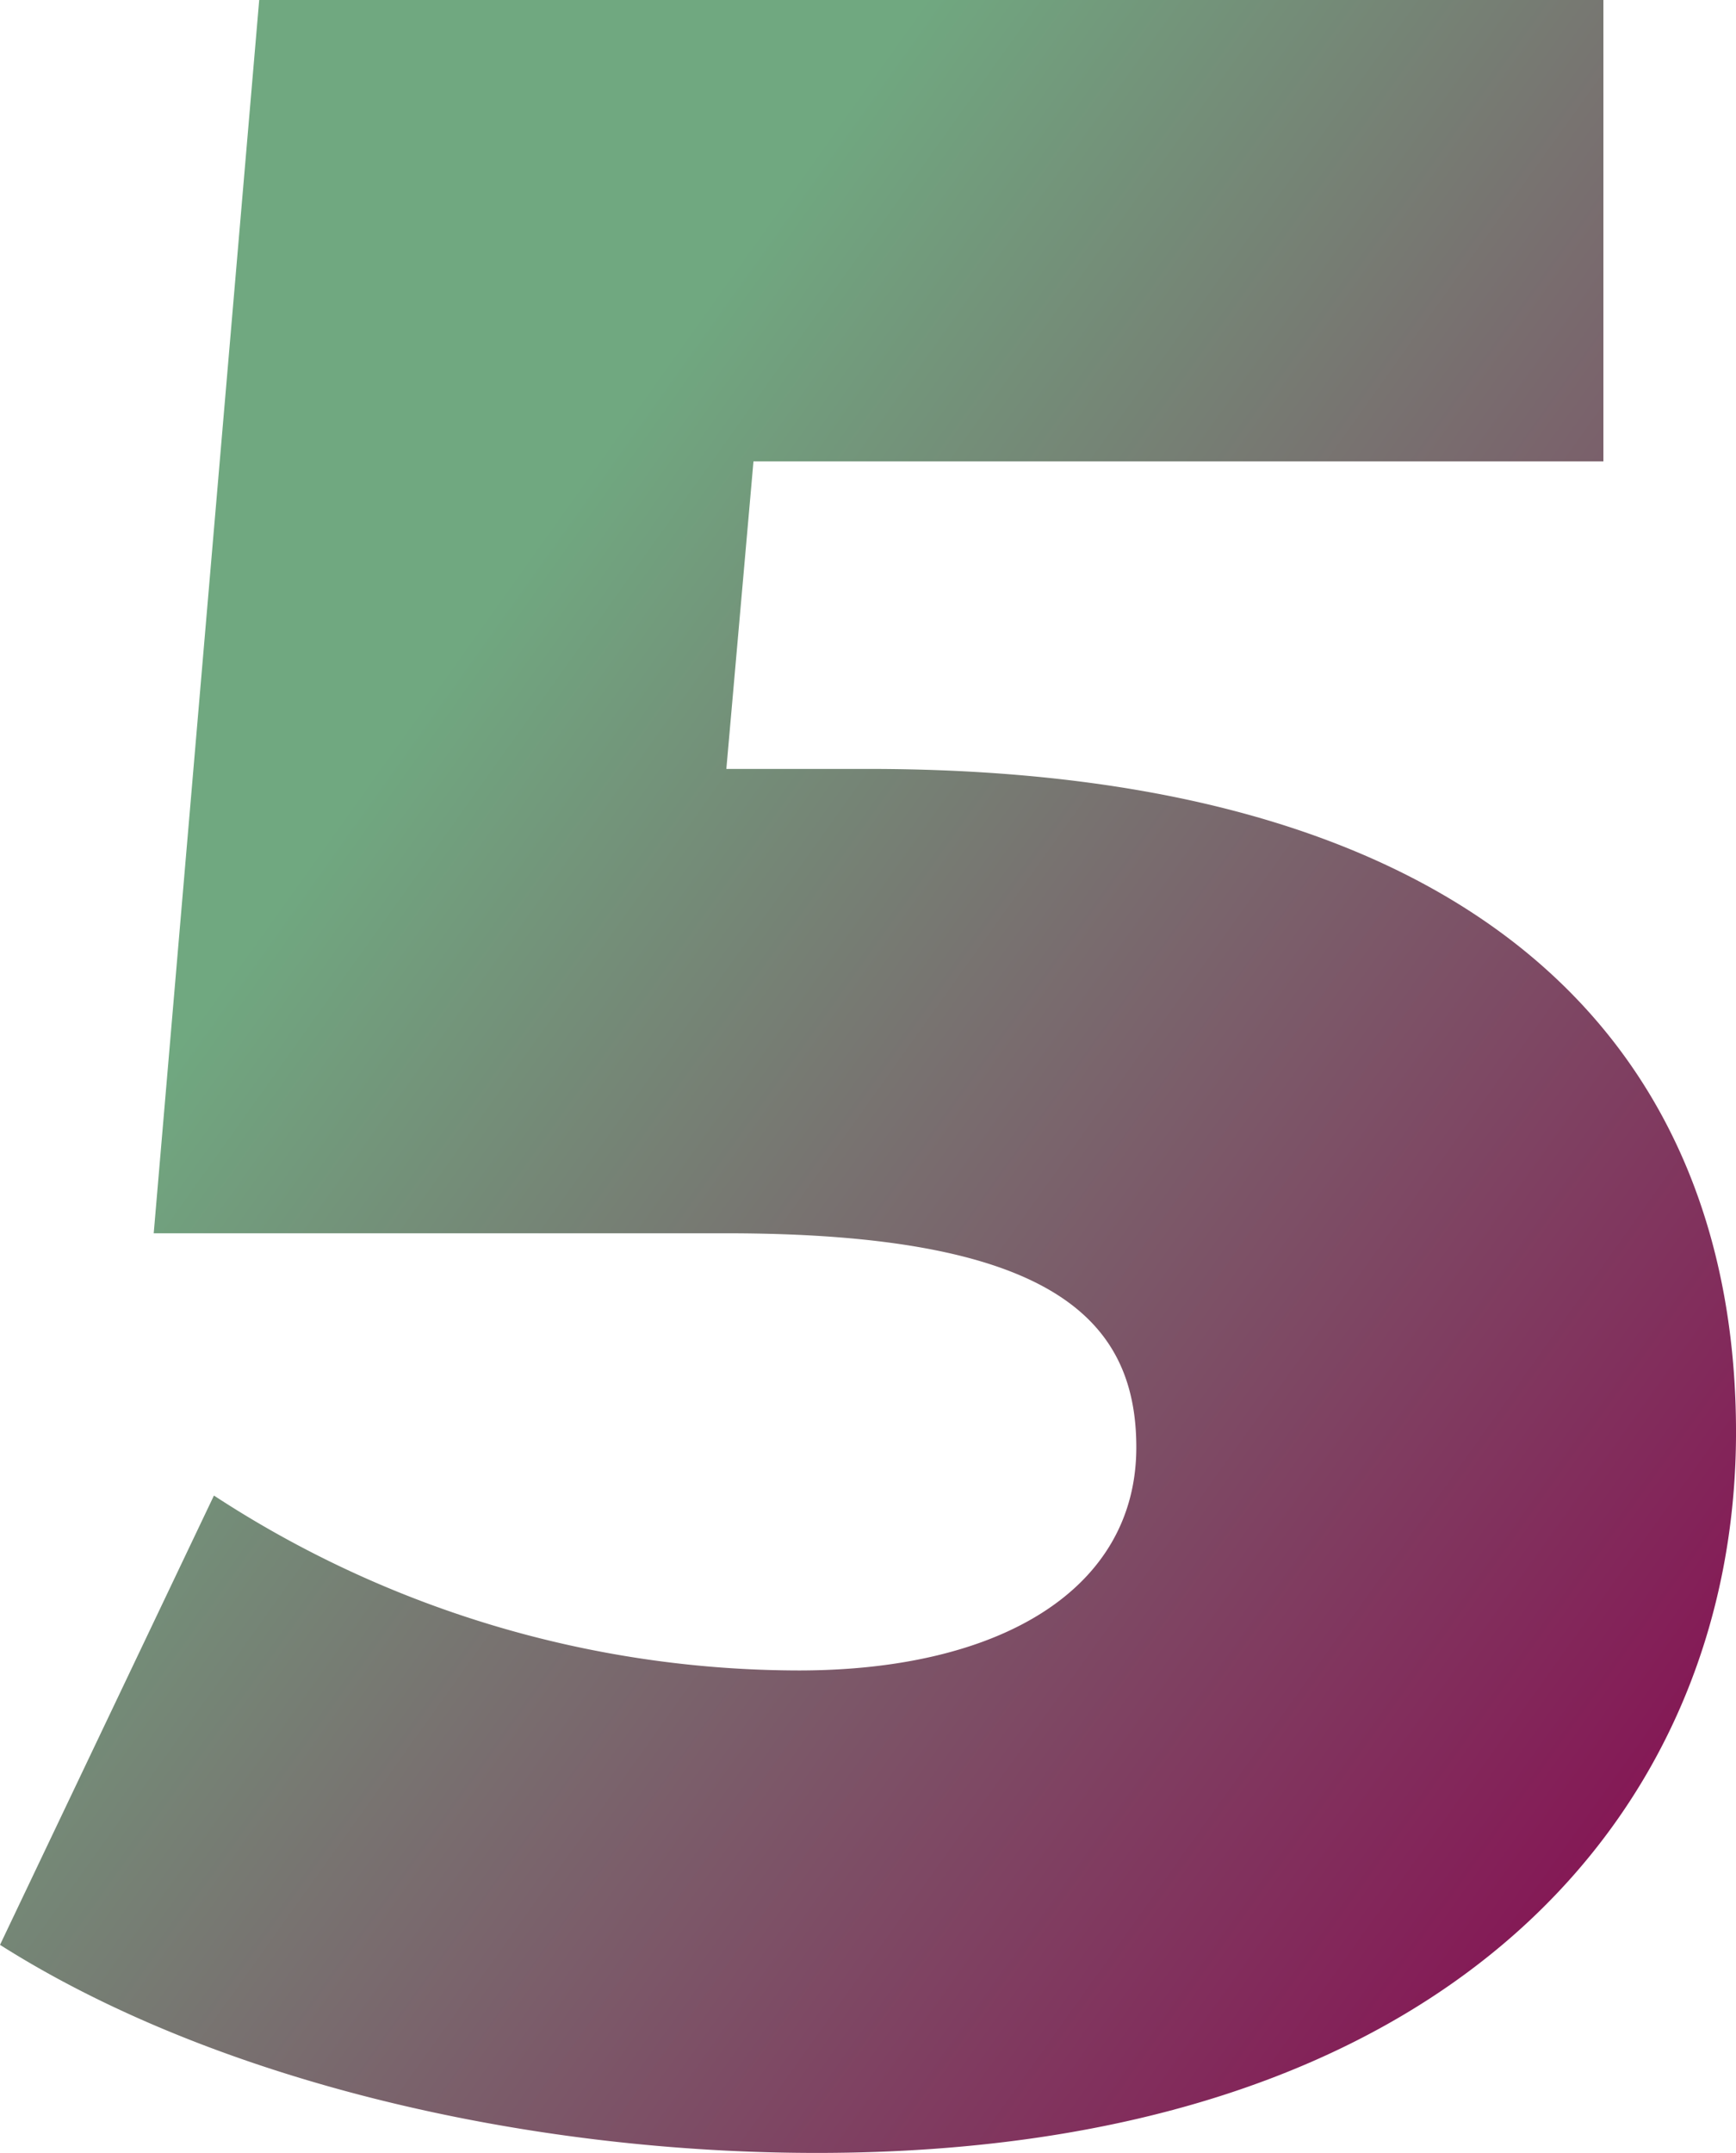 <svg id="Gruppe_498" data-name="Gruppe 498" xmlns="http://www.w3.org/2000/svg" xmlns:xlink="http://www.w3.org/1999/xlink" width="137.142" height="170" viewBox="0 0 137.142 170">
  <defs>
    <linearGradient id="linear-gradient" x1="-0.117" y1="-0.017" x2="1" y2="0.97" gradientUnits="objectBoundingBox">
      <stop offset="0" stop-color="#70a880"/>
      <stop offset="0.335" stop-color="#70a880"/>
      <stop offset="1" stop-color="#88024f"/>
    </linearGradient>
    <clipPath id="clip-path">
      <rect id="Rechteck_199" data-name="Rechteck 199" width="137.142" height="170" fill="url(#linear-gradient)"/>
    </clipPath>
  </defs>
  <g id="Gruppe_497" data-name="Gruppe 497" clip-path="url(#clip-path)">
    <path id="Pfad_333" data-name="Pfad 333" d="M137.143,113.095c0,29.762-22.381,56.9-72.619,56.9-23.1,0-47.619-5.715-64.523-16.429l16.9-35.477A84.6,84.6,0,0,0,63.1,131.9c15.953,0,26.667-6.429,26.667-17.619,0-10.238-6.9-16.9-32.381-16.9H12.143L20.477,0h106.19V36.427H59.524L57.381,60.714H68.572c49.285,0,68.571,22.857,68.571,52.381" transform="translate(0 0)" fill="url(#linear-gradient)"/>
  </g>
</svg>
